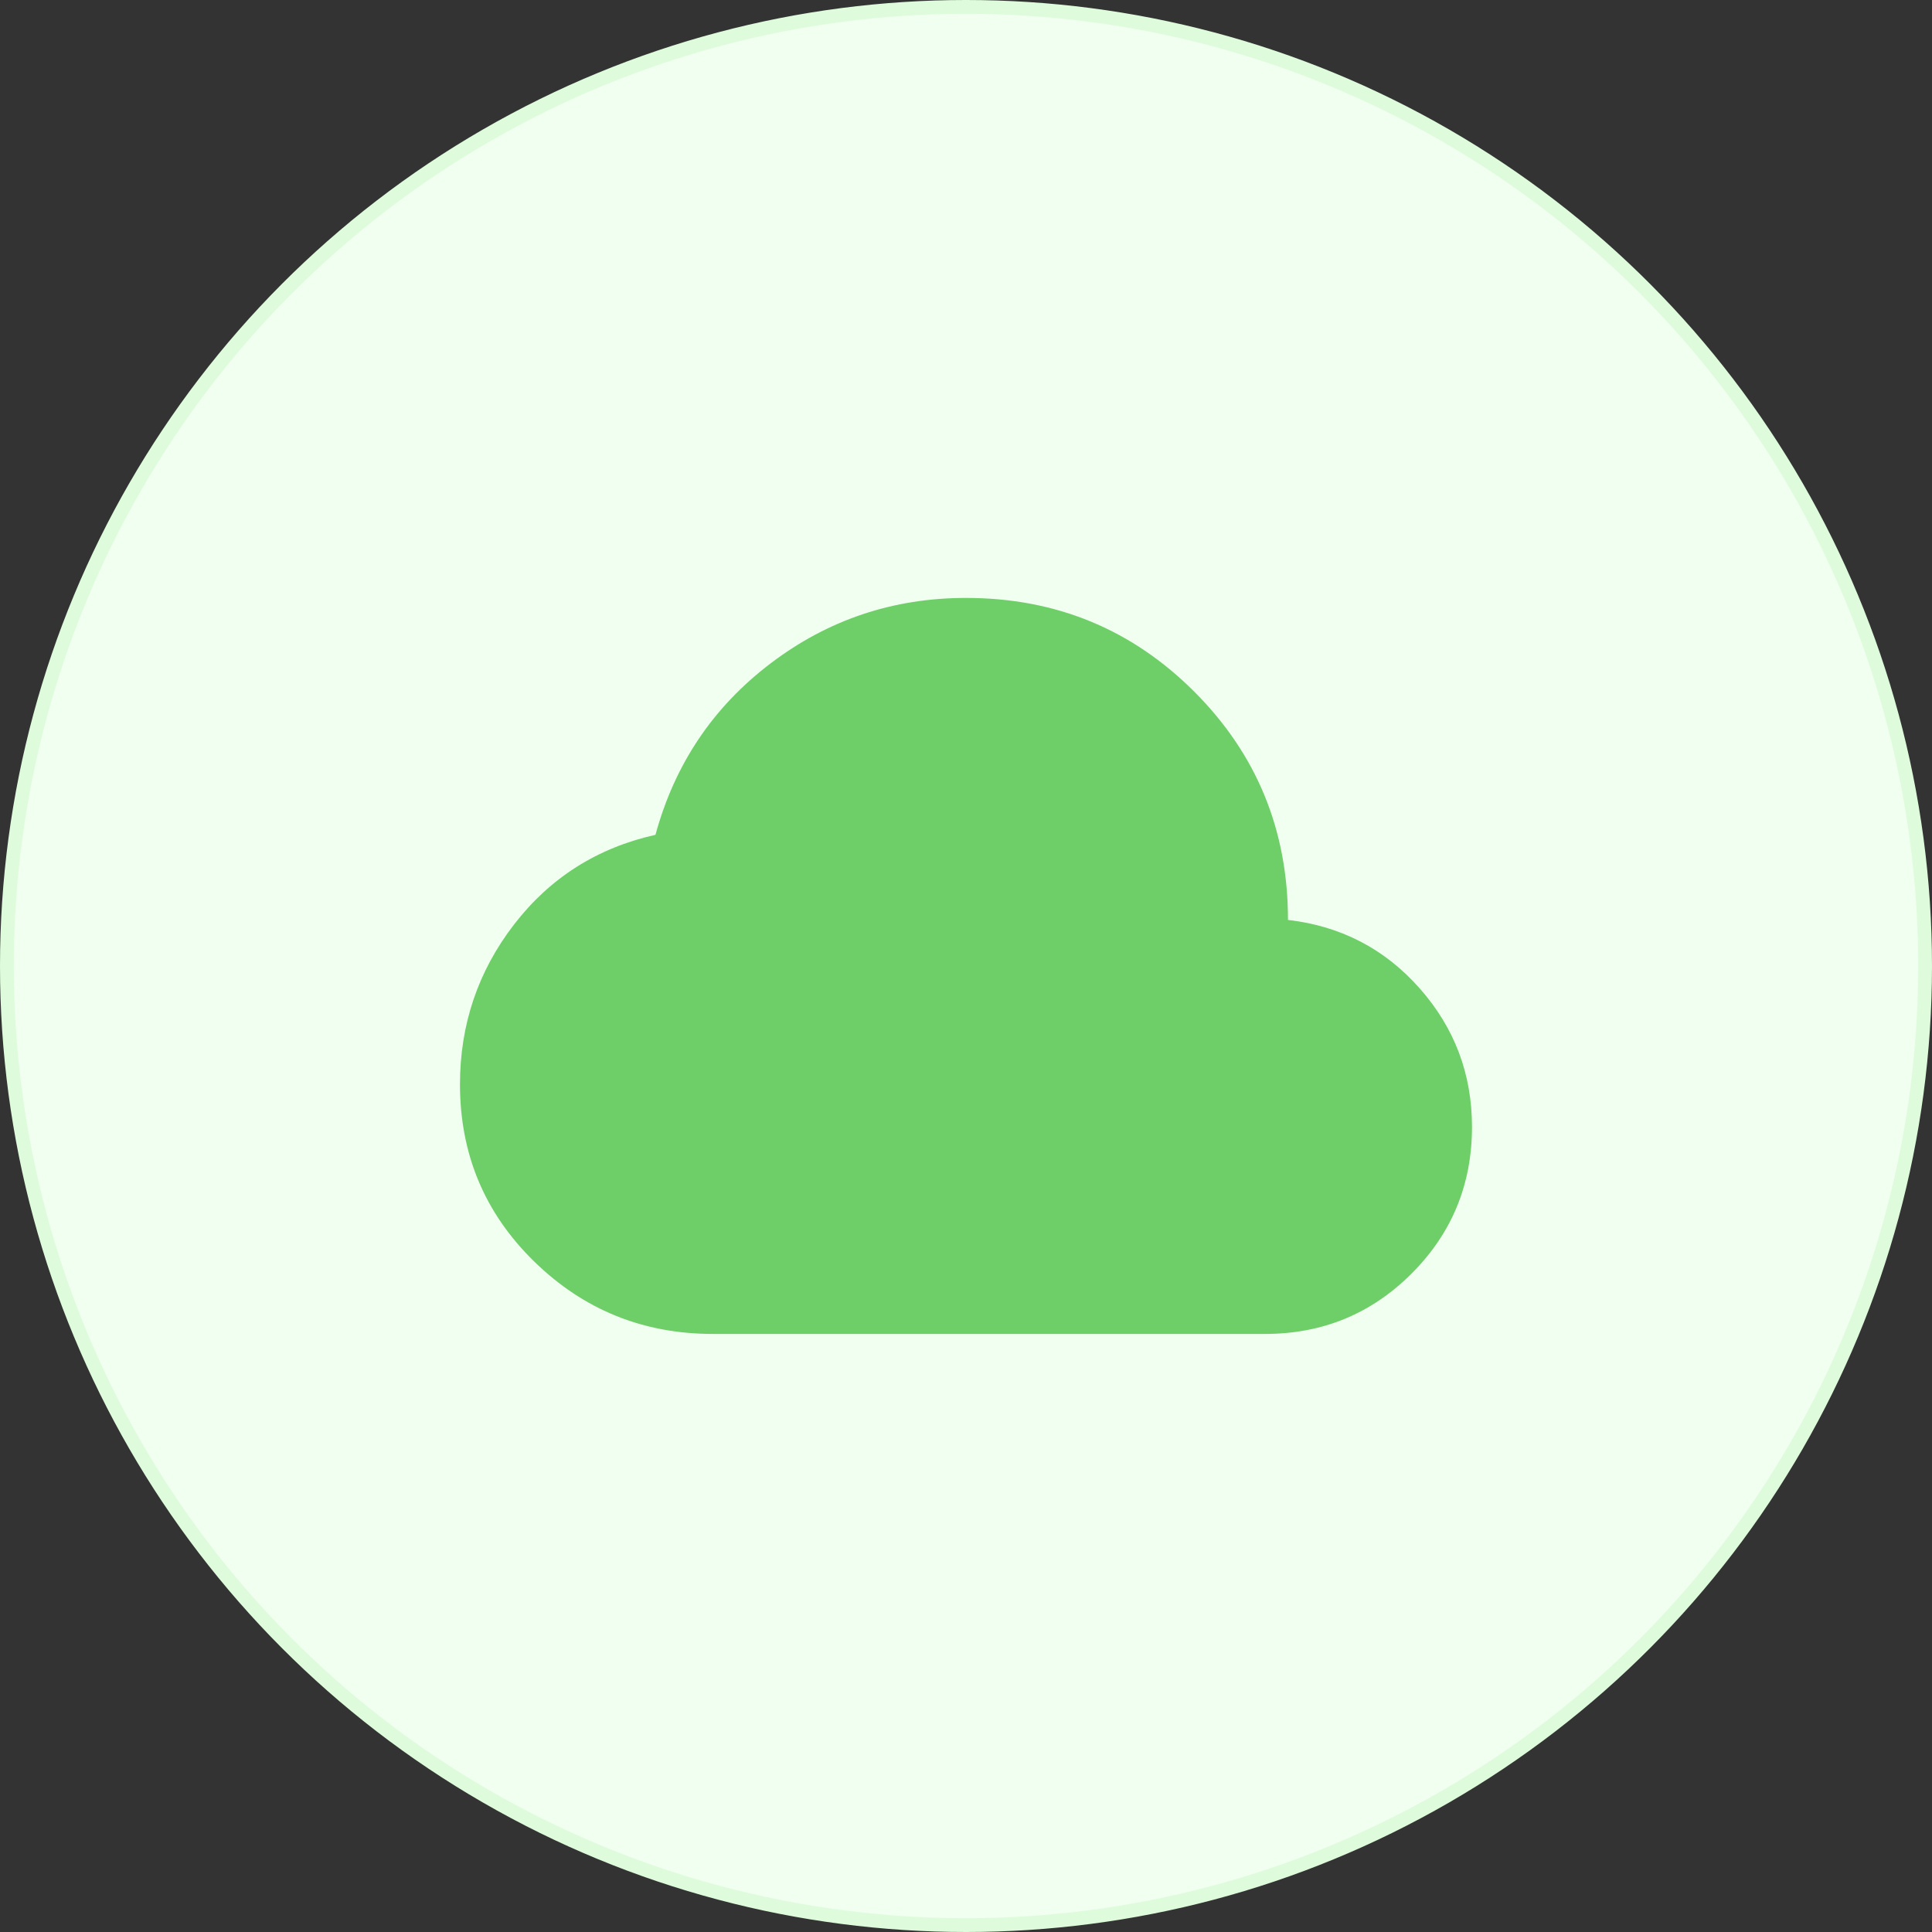 <svg width="70" height="70" viewBox="0 0 70 70" fill="none" xmlns="http://www.w3.org/2000/svg">
<rect x="0" y="0" width="70" height="70" fill="#333333" stroke="none"/>
<circle cx="35" cy="35" r="34.75" fill="#F0FFEF" stroke="#DEFCDC" stroke-width="0.5"/>
<path d="M25.833 48.331C23.305 48.331 21.145 47.456 19.354 45.706C17.562 43.956 16.666 41.817 16.666 39.289C16.666 37.122 17.319 35.192 18.624 33.497C19.93 31.803 21.638 30.72 23.749 30.247C24.444 27.692 25.833 25.622 27.916 24.039C29.999 22.456 32.361 21.664 34.999 21.664C38.249 21.664 41.006 22.796 43.27 25.06C45.534 27.324 46.666 30.081 46.666 33.331C48.583 33.553 50.173 34.379 51.437 35.81C52.701 37.24 53.333 38.914 53.333 40.831C53.333 42.914 52.603 44.685 51.145 46.143C49.687 47.602 47.916 48.331 45.833 48.331H25.833Z" fill="#6ECE68"/>
</svg>
